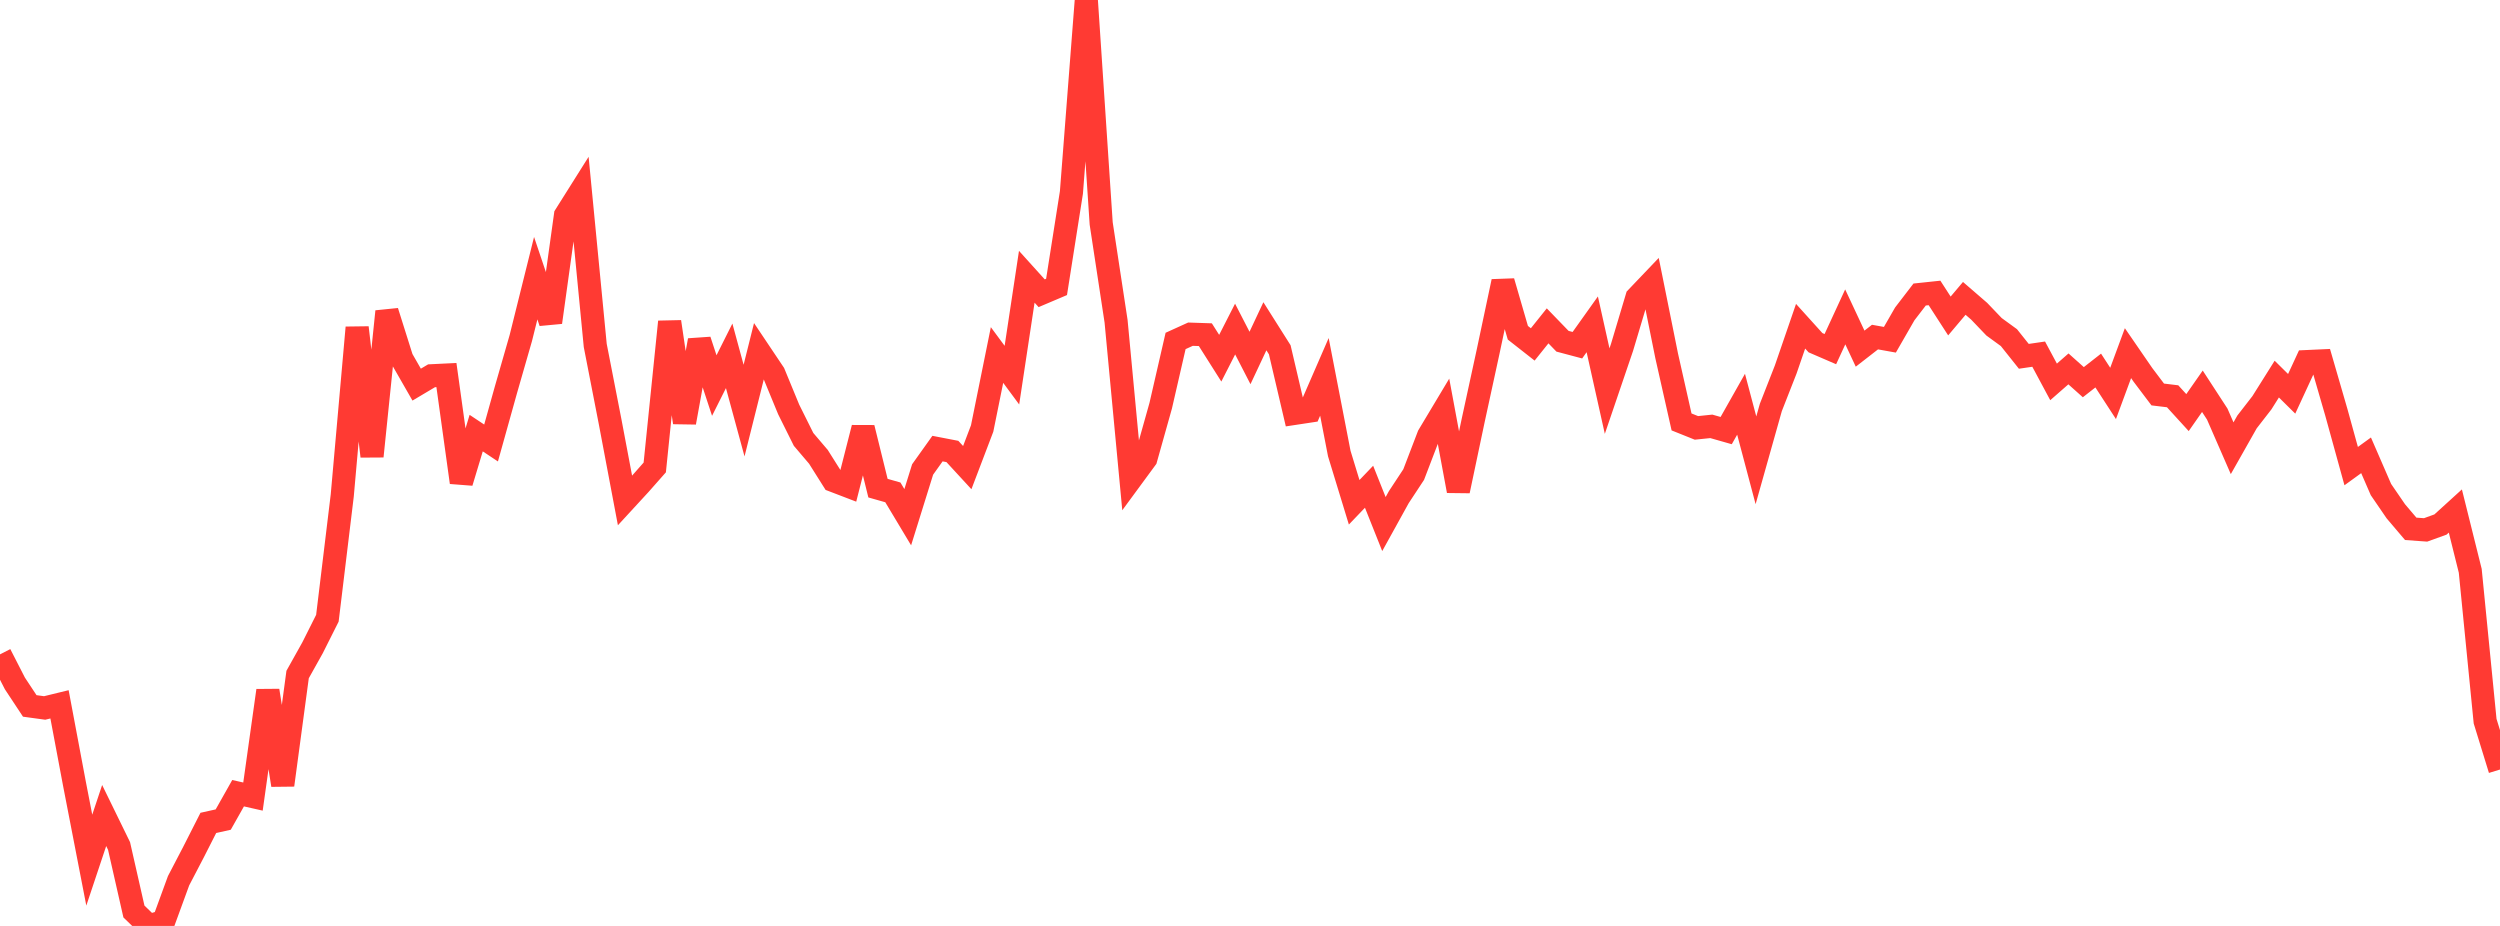 <?xml version="1.0" standalone="no"?>
<!DOCTYPE svg PUBLIC "-//W3C//DTD SVG 1.1//EN" "http://www.w3.org/Graphics/SVG/1.1/DTD/svg11.dtd">

<svg width="135" height="50" viewBox="0 0 135 50" preserveAspectRatio="none" 
  xmlns="http://www.w3.org/2000/svg"
  xmlns:xlink="http://www.w3.org/1999/xlink">


<polyline points="0.0, 35.336 0.804, 36.905 1.607, 38.12 2.411, 38.23 3.214, 38.034 4.018, 42.31 4.821, 46.448 5.625, 44.038 6.429, 45.684 7.232, 49.221 8.036, 50.0 8.839, 49.759 9.643, 47.559 10.446, 46.019 11.25, 44.436 12.054, 44.257 12.857, 42.833 13.661, 43.015 14.464, 37.291 15.268, 42.394 16.071, 36.424 16.875, 34.985 17.679, 33.384 18.482, 26.753 19.286, 17.689 20.089, 24.64 20.893, 16.82 21.696, 19.368 22.5, 20.77 23.304, 20.292 24.107, 20.253 24.911, 26.05 25.714, 23.388 26.518, 23.922 27.321, 21.046 28.125, 18.251 28.929, 15.021 29.732, 17.405 30.536, 11.625 31.339, 10.349 32.143, 18.654 32.946, 22.771 33.75, 27.025 34.554, 26.151 35.357, 25.242 36.161, 17.376 36.964, 22.816 37.768, 18.378 38.571, 20.82 39.375, 19.215 40.179, 22.172 40.982, 18.963 41.786, 20.163 42.589, 22.111 43.393, 23.727 44.196, 24.671 45.0, 25.947 45.804, 26.255 46.607, 23.102 47.411, 26.36 48.214, 26.588 49.018, 27.929 49.821, 25.352 50.625, 24.224 51.429, 24.379 52.232, 25.251 53.036, 23.138 53.839, 19.17 54.643, 20.258 55.446, 14.945 56.25, 15.835 57.054, 15.494 57.857, 10.391 58.661, 0.0 59.464, 12.066 60.268, 17.347 61.071, 25.861 61.875, 24.767 62.679, 21.905 63.482, 18.411 64.286, 18.046 65.089, 18.073 65.893, 19.343 66.696, 17.769 67.5, 19.33 68.304, 17.618 69.107, 18.888 69.911, 22.321 70.714, 22.199 71.518, 20.35 72.321, 24.492 73.125, 27.123 73.929, 26.284 74.732, 28.3 75.536, 26.845 76.339, 25.626 77.143, 23.525 77.946, 22.184 78.75, 26.508 79.554, 22.692 80.357, 18.995 81.161, 15.202 81.964, 17.968 82.768, 18.599 83.571, 17.596 84.375, 18.427 85.179, 18.641 85.982, 17.514 86.786, 21.12 87.589, 18.76 88.393, 16.069 89.196, 15.227 90.0, 19.215 90.804, 22.784 91.607, 23.106 92.411, 23.023 93.214, 23.252 94.018, 21.829 94.821, 24.856 95.625, 22.003 96.429, 19.951 97.232, 17.616 98.036, 18.506 98.839, 18.853 99.643, 17.111 100.446, 18.827 101.25, 18.202 102.054, 18.347 102.857, 16.951 103.661, 15.904 104.464, 15.819 105.268, 17.063 106.071, 16.112 106.875, 16.807 107.679, 17.647 108.482, 18.232 109.286, 19.241 110.089, 19.124 110.893, 20.623 111.696, 19.92 112.5, 20.638 113.304, 20.009 114.107, 21.245 114.911, 19.07 115.714, 20.237 116.518, 21.302 117.321, 21.399 118.125, 22.28 118.929, 21.128 119.732, 22.362 120.536, 24.205 121.339, 22.785 122.143, 21.749 122.946, 20.471 123.75, 21.266 124.554, 19.527 125.357, 19.49 126.161, 22.261 126.964, 25.17 127.768, 24.587 128.571, 26.436 129.375, 27.61 130.179, 28.557 130.982, 28.615 131.786, 28.324 132.589, 27.594 133.393, 30.823 134.196, 38.943 135.0, 41.554" fill="none" stroke="#ff3a33" stroke-width="1.25"/>

</svg>